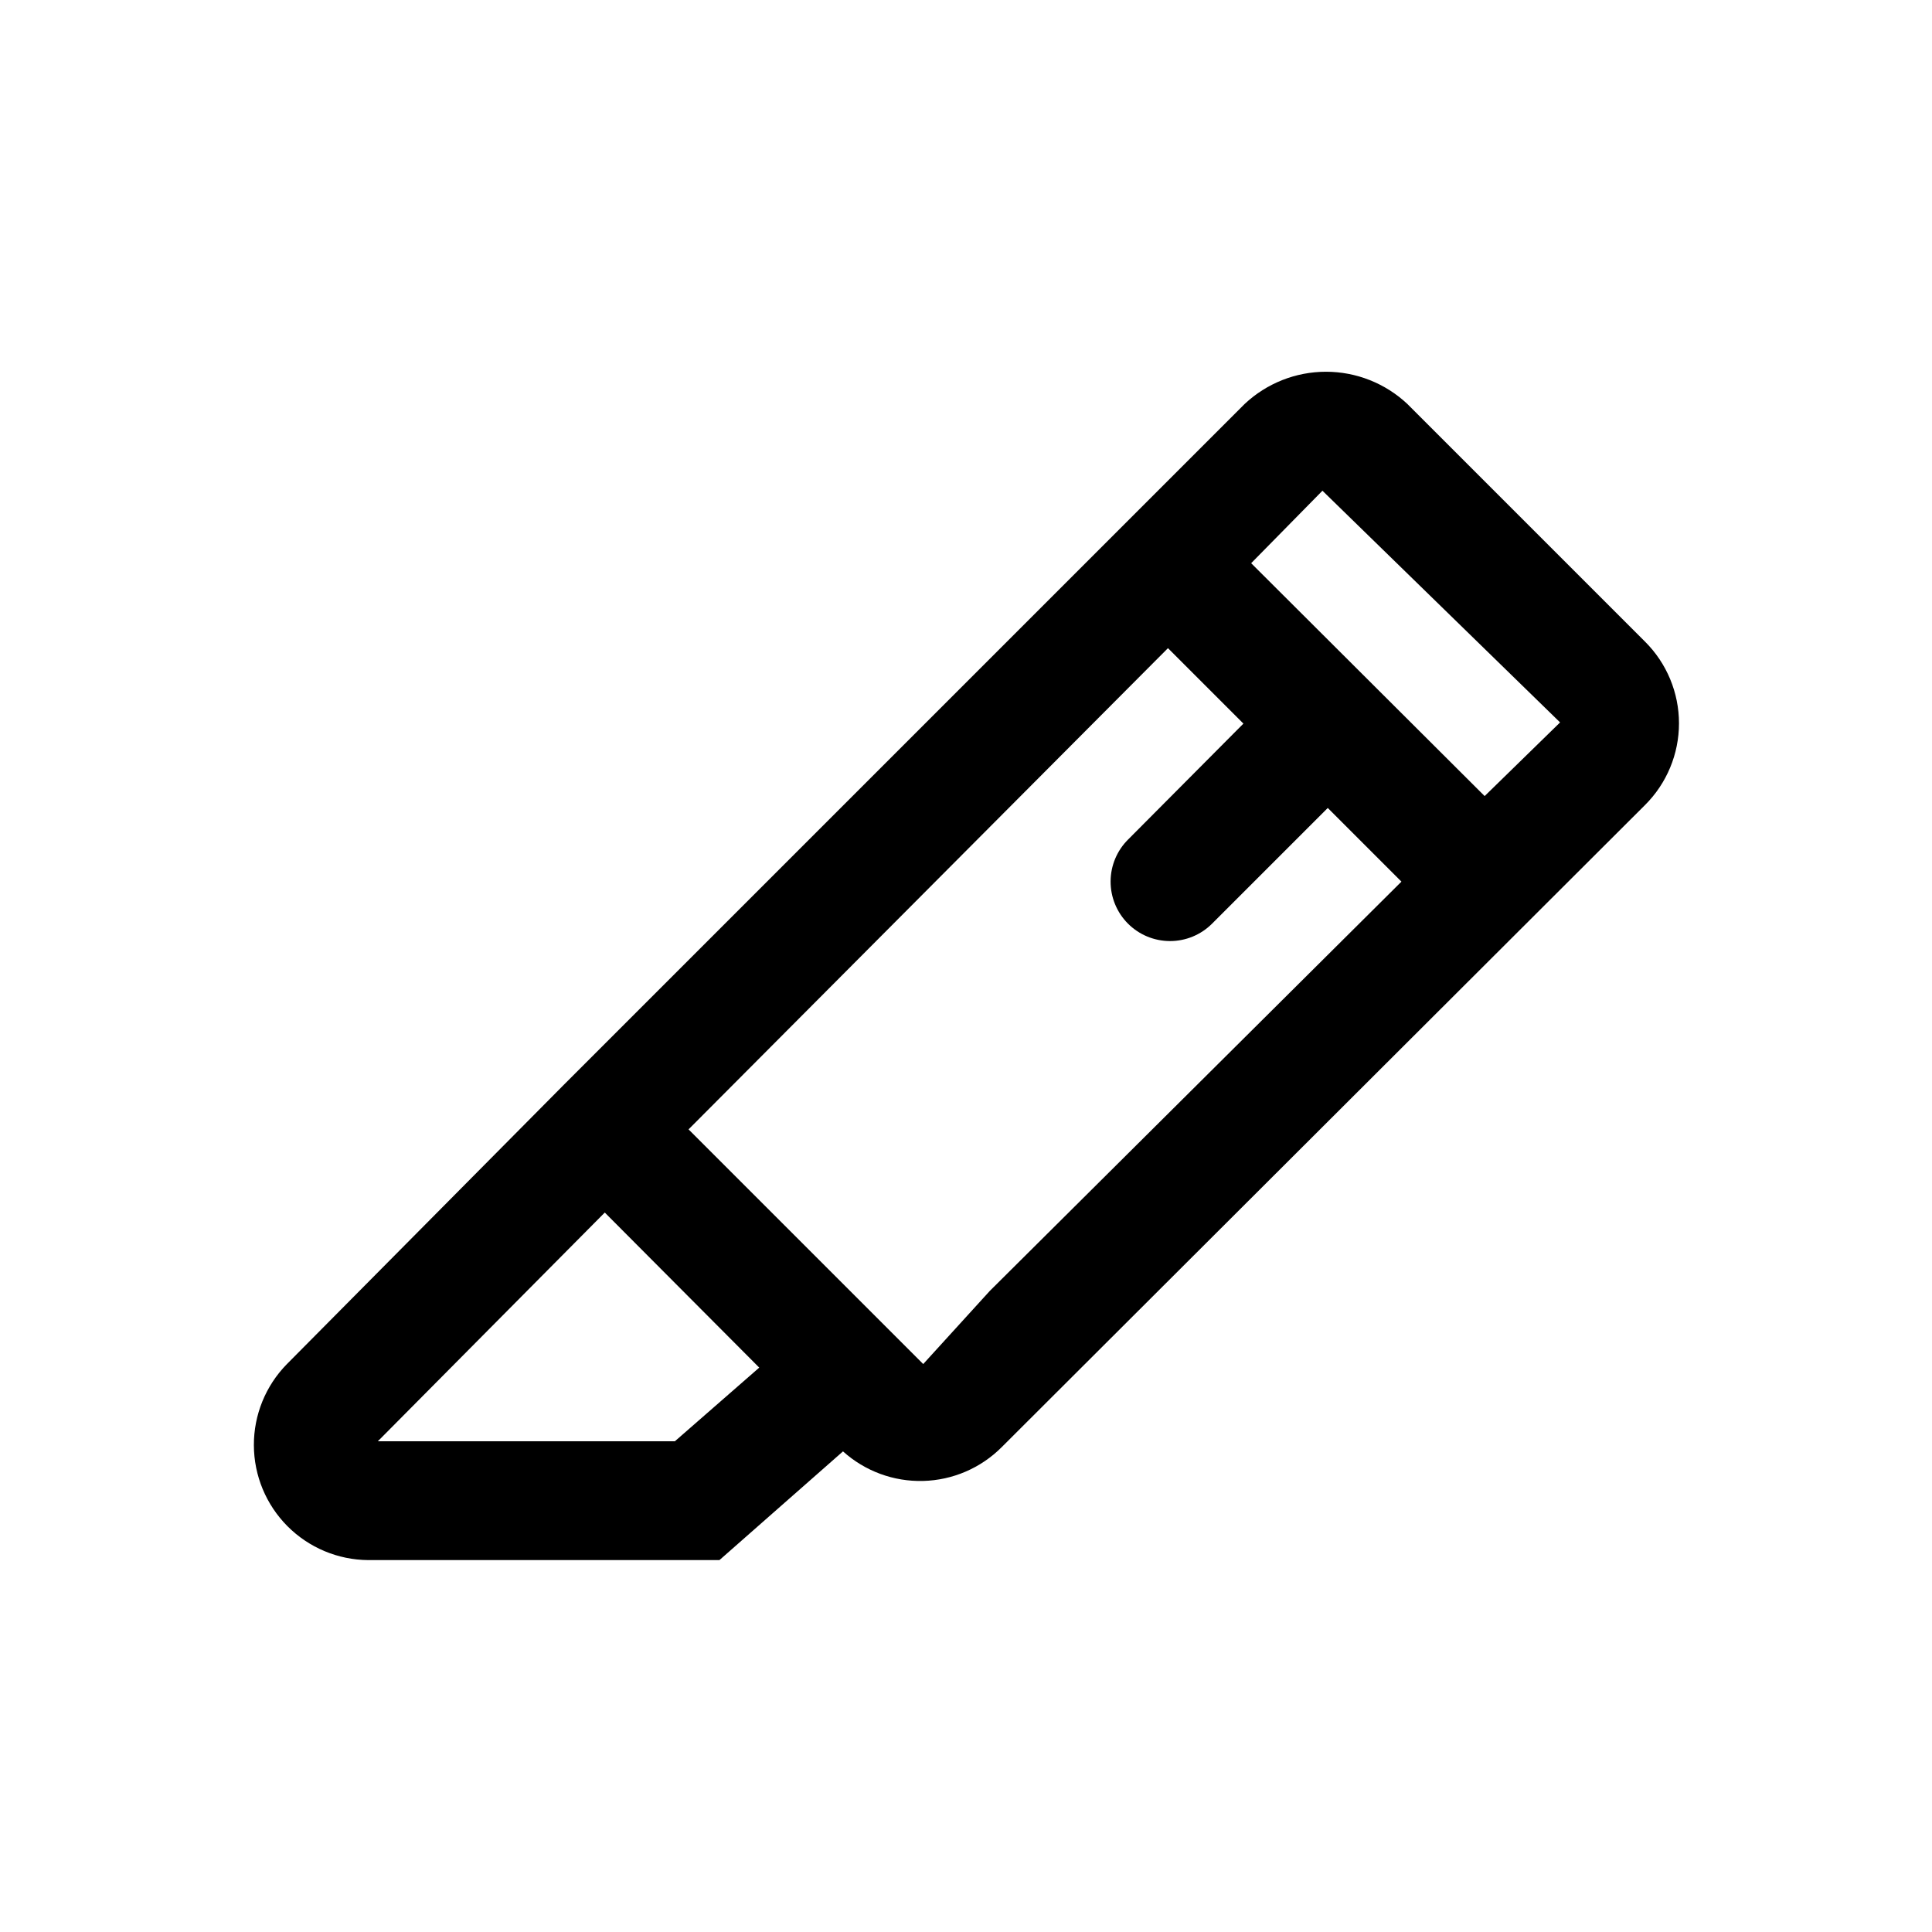 <?xml version="1.0" encoding="UTF-8"?>
<!-- Uploaded to: SVG Repo, www.svgrepo.com, Generator: SVG Repo Mixer Tools -->
<svg fill="#000000" width="800px" height="800px" version="1.1" viewBox="144 144 512 512" xmlns="http://www.w3.org/2000/svg">
 <path d="m579.95 314.04-62.977-62.977c-5.84-5.488-13.555-8.547-21.57-8.547s-15.727 3.059-21.566 8.547l-180.43 180.43-73.367 73.996c-5.641 5.738-8.789 13.469-8.762 21.516s3.227 15.754 8.906 21.457c5.68 5.699 13.379 8.926 21.426 8.98h93.047l32.746-28.812 0.004 0.004c5.812 5.234 13.414 8.039 21.238 7.832 7.82-0.203 15.266-3.402 20.797-8.938l170.51-170.19c5.758-5.731 8.996-13.523 8.996-21.648s-3.238-15.914-8.996-21.648zm-257.1 211.91h-78.719l60.141-60.613 40.934 41.094zm83.445-39.832-17.633 19.367-62.188-62.188 127.05-127.53 19.996 19.996-30.543 30.699h-0.004c-2.965 2.941-4.641 6.945-4.652 11.121-0.016 4.18 1.629 8.191 4.574 11.156 2.941 2.965 6.945 4.637 11.121 4.652 4.18 0.016 8.191-1.629 11.156-4.574l30.699-30.699 19.523 19.523zm131.15-131.15-61.875-61.715 18.891-19.207 62.977 61.402z"/>
</svg>